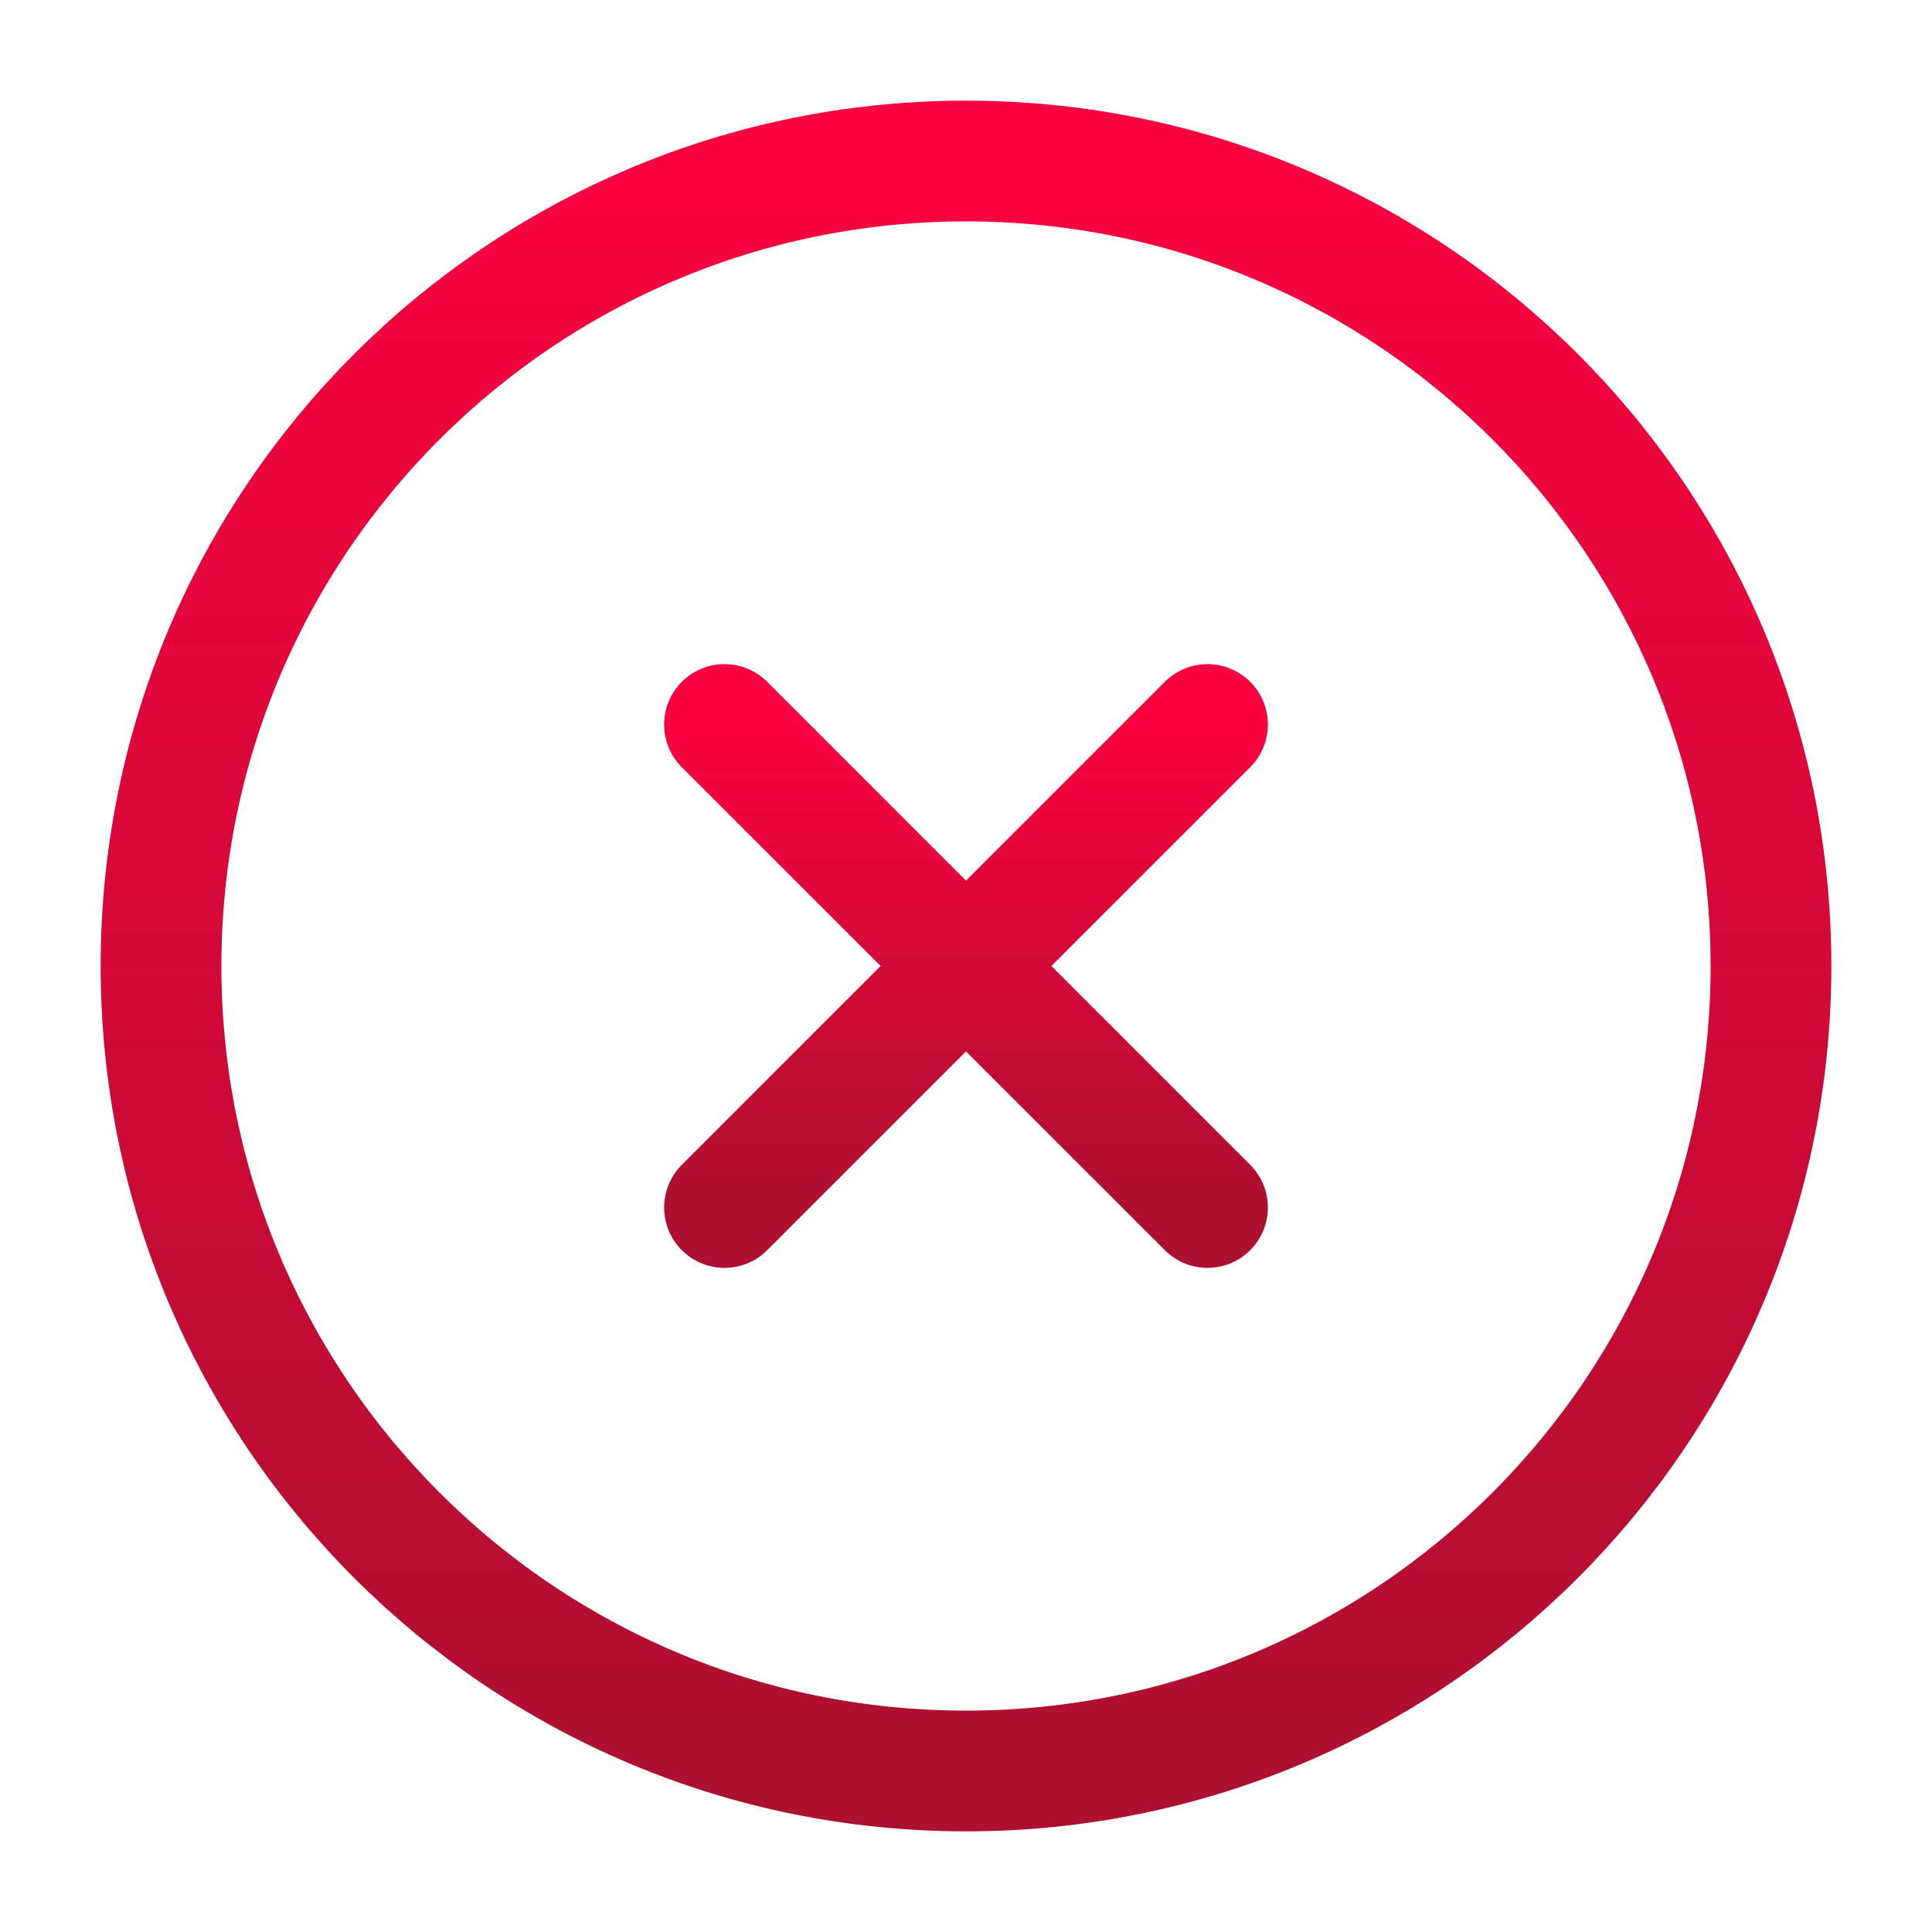 <?xml version="1.0" encoding="UTF-8"?> <svg xmlns="http://www.w3.org/2000/svg" width="32" height="32" viewBox="0 0 32 32" fill="none"> <path d="M16 29.333C23.364 29.333 29.333 23.364 29.333 16C29.333 8.636 23.364 2.667 16 2.667C8.636 2.667 2.667 8.636 2.667 16C2.667 23.364 8.636 29.333 16 29.333Z" stroke="url(#paint0_linear)" stroke-width="2" stroke-linecap="round" stroke-linejoin="round"></path> <path d="M20 12L12 20" stroke="url(#paint1_linear)" stroke-width="2" stroke-linecap="round" stroke-linejoin="round"></path> <path d="M12 12L20 20" stroke="url(#paint2_linear)" stroke-width="2" stroke-linecap="round" stroke-linejoin="round"></path> <defs> <linearGradient id="paint0_linear" x1="16" y1="2.667" x2="16" y2="29.333" gradientUnits="userSpaceOnUse"> <stop stop-color="#F9013E"></stop> <stop offset="1" stop-color="#AD102F"></stop> </linearGradient> <linearGradient id="paint1_linear" x1="16" y1="12" x2="16" y2="20" gradientUnits="userSpaceOnUse"> <stop stop-color="#F9013E"></stop> <stop offset="1" stop-color="#AD102F"></stop> </linearGradient> <linearGradient id="paint2_linear" x1="16" y1="12" x2="16" y2="20" gradientUnits="userSpaceOnUse"> <stop stop-color="#F9013E"></stop> <stop offset="1" stop-color="#AD102F"></stop> </linearGradient> </defs> </svg> 